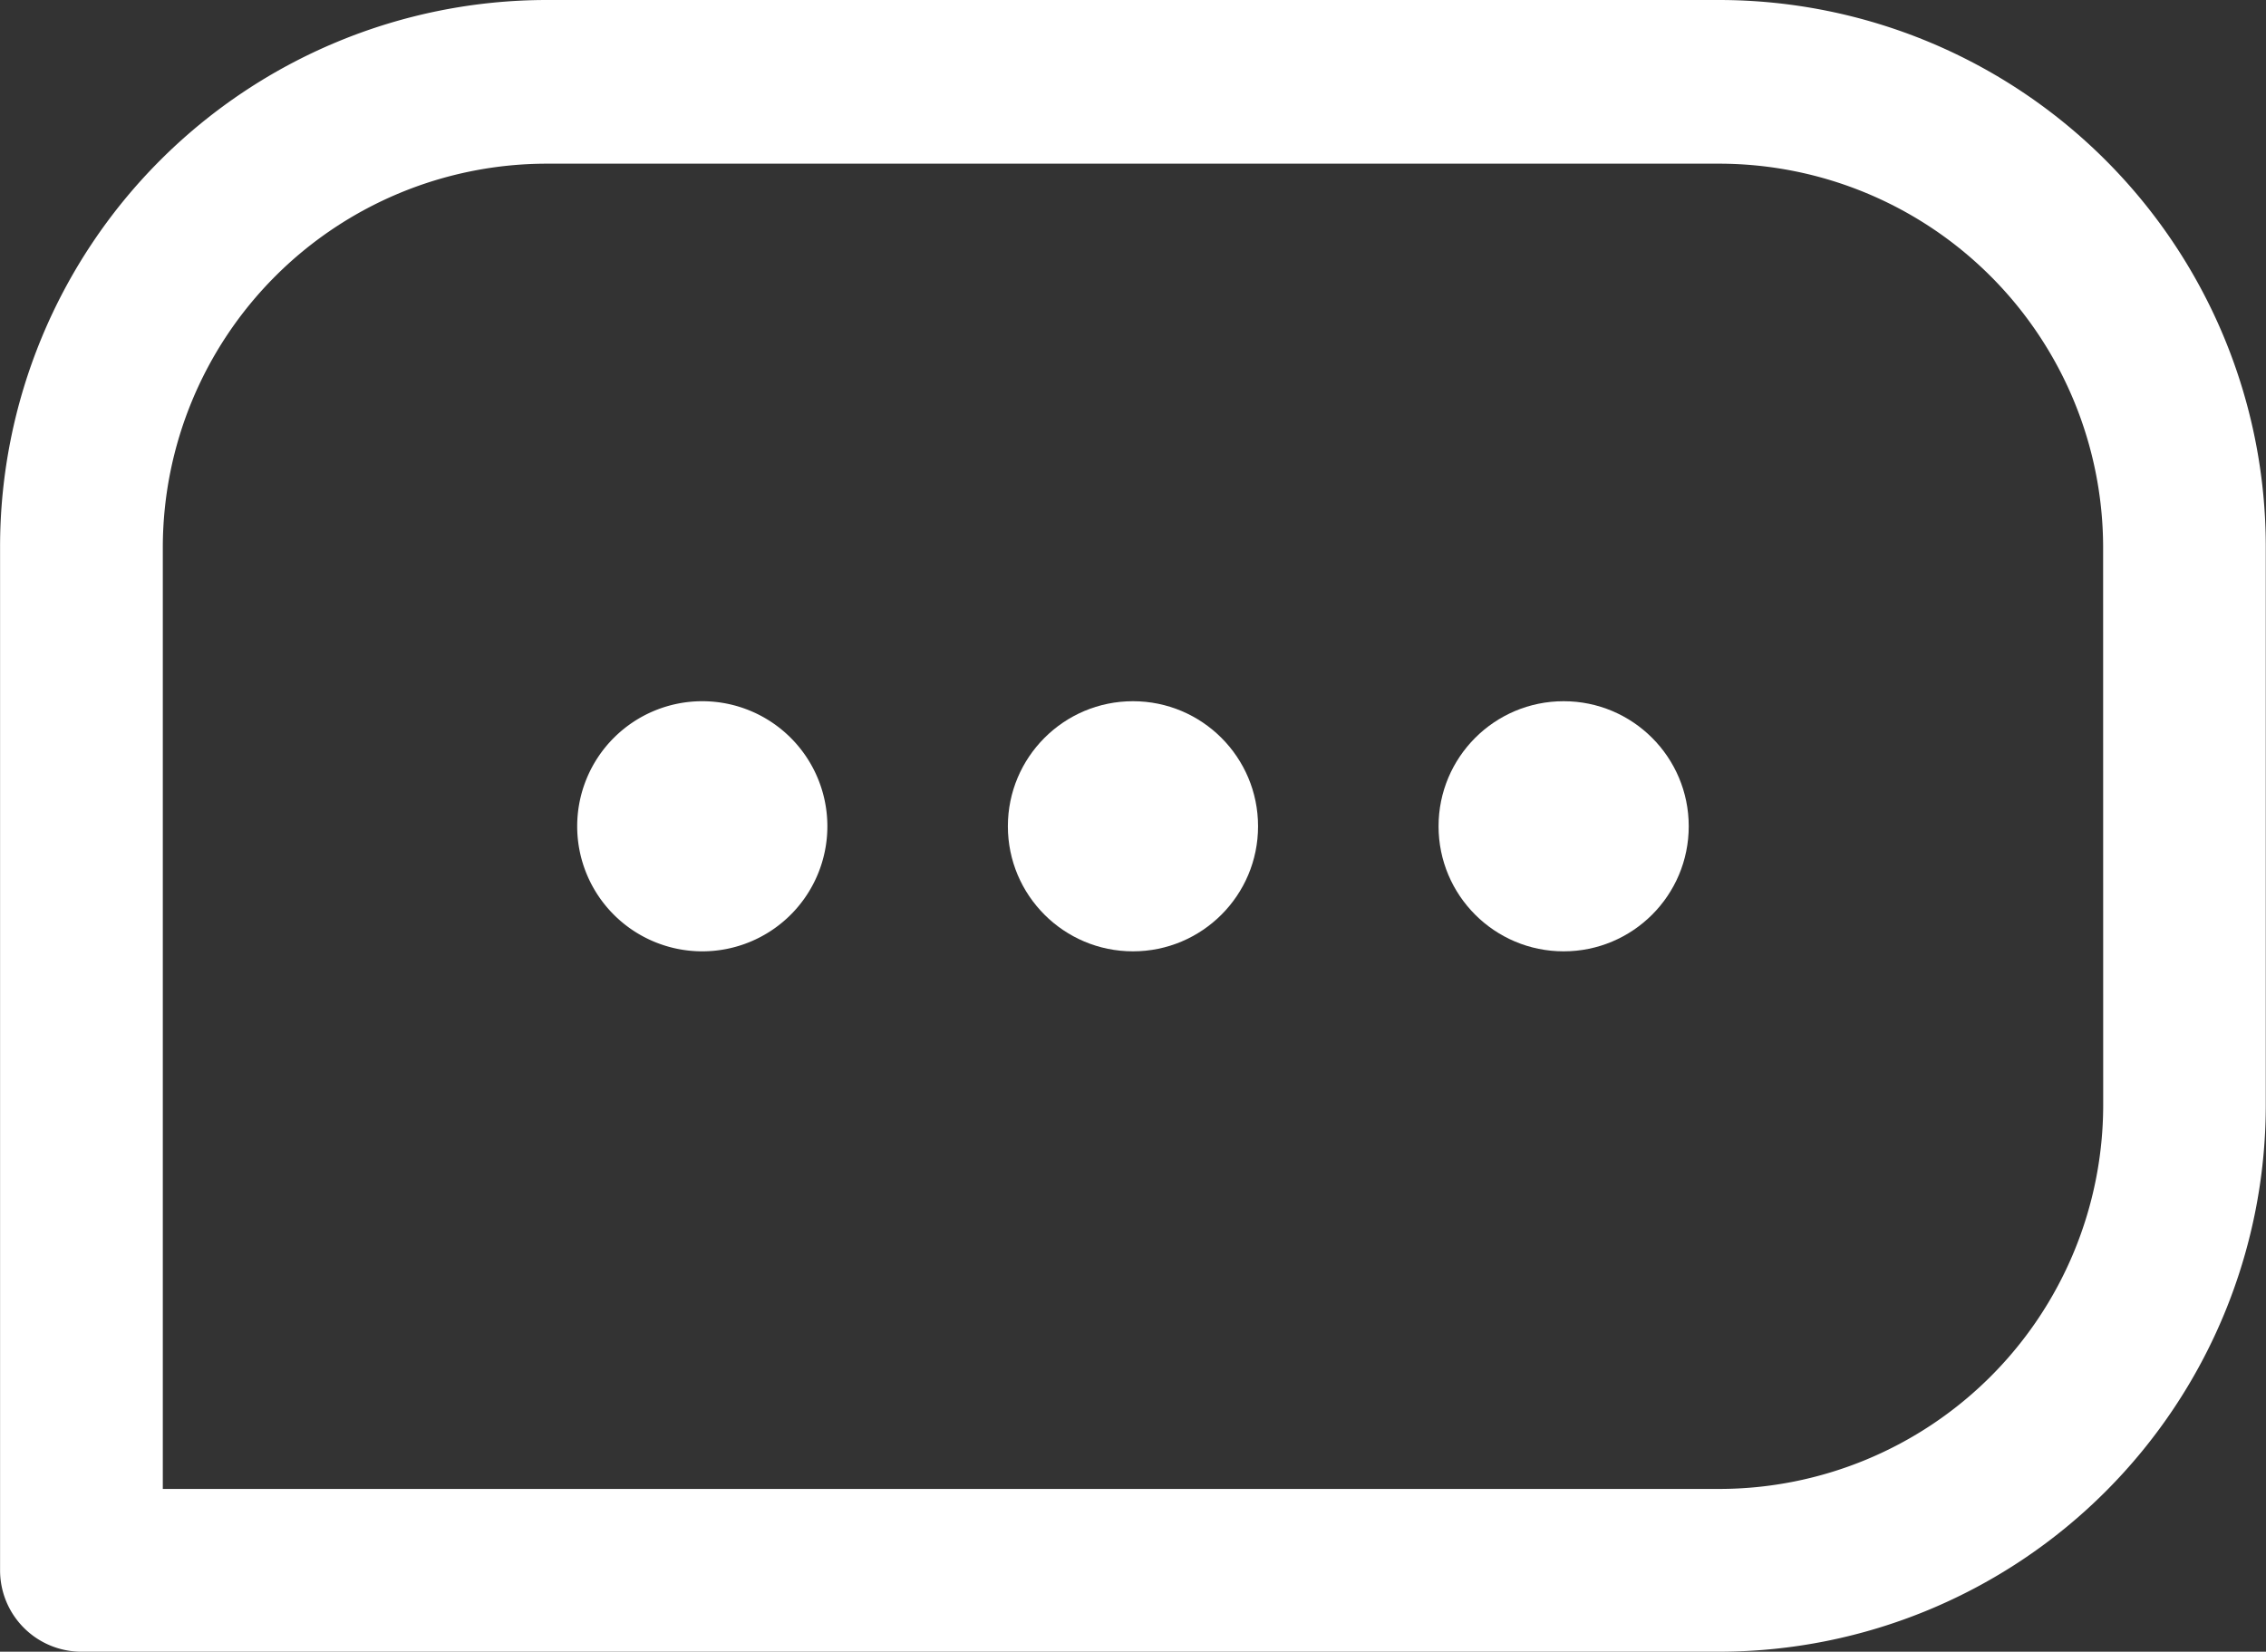<svg xmlns="http://www.w3.org/2000/svg" width="32.263" height="23.522" viewBox="0 0 32.263 23.522">
  <rect x="0" y="0" width="32.263" height="23.522" fill="#333333" stroke="none"/>
  <g id="Group_105672" data-name="Group 105672" transform="translate(554.36 1477)">
    <path id="Path_78763" data-name="Path 78763" d="M50.122,32.23h-16.7a7.788,7.788,0,0,0-7.781,7.794V54.593A1.159,1.159,0,0,0,26.8,55.752H50.122A7.788,7.788,0,0,0,57.9,47.971V40.024a7.788,7.788,0,0,0-7.781-7.794Zm5.463,15.741a5.47,5.47,0,0,1-5.463,5.463H27.958V40.024a5.47,5.47,0,0,1,5.463-5.463h16.7a5.47,5.47,0,0,1,5.463,5.463Z" transform="translate(-580 -1509.23)" fill="#fff"/>
    <circle id="Ellipse_580" data-name="Ellipse 580" cx="1.781" cy="1.781" r="1.781" transform="translate(-533.878 -1467.014)" fill="#fff"/>
    <circle id="Ellipse_581" data-name="Ellipse 581" cx="1.781" cy="1.781" r="1.781" transform="translate(-540.01 -1467.014)" fill="#fff"/>
    <path id="Path_78764" data-name="Path 78764" d="M39.831,47.31a1.781,1.781,0,1,0,1.781,1.781A1.781,1.781,0,0,0,39.831,47.31Z" transform="translate(-584.192 -1514.324)" fill="#fff"/>
  </g>
</svg>

